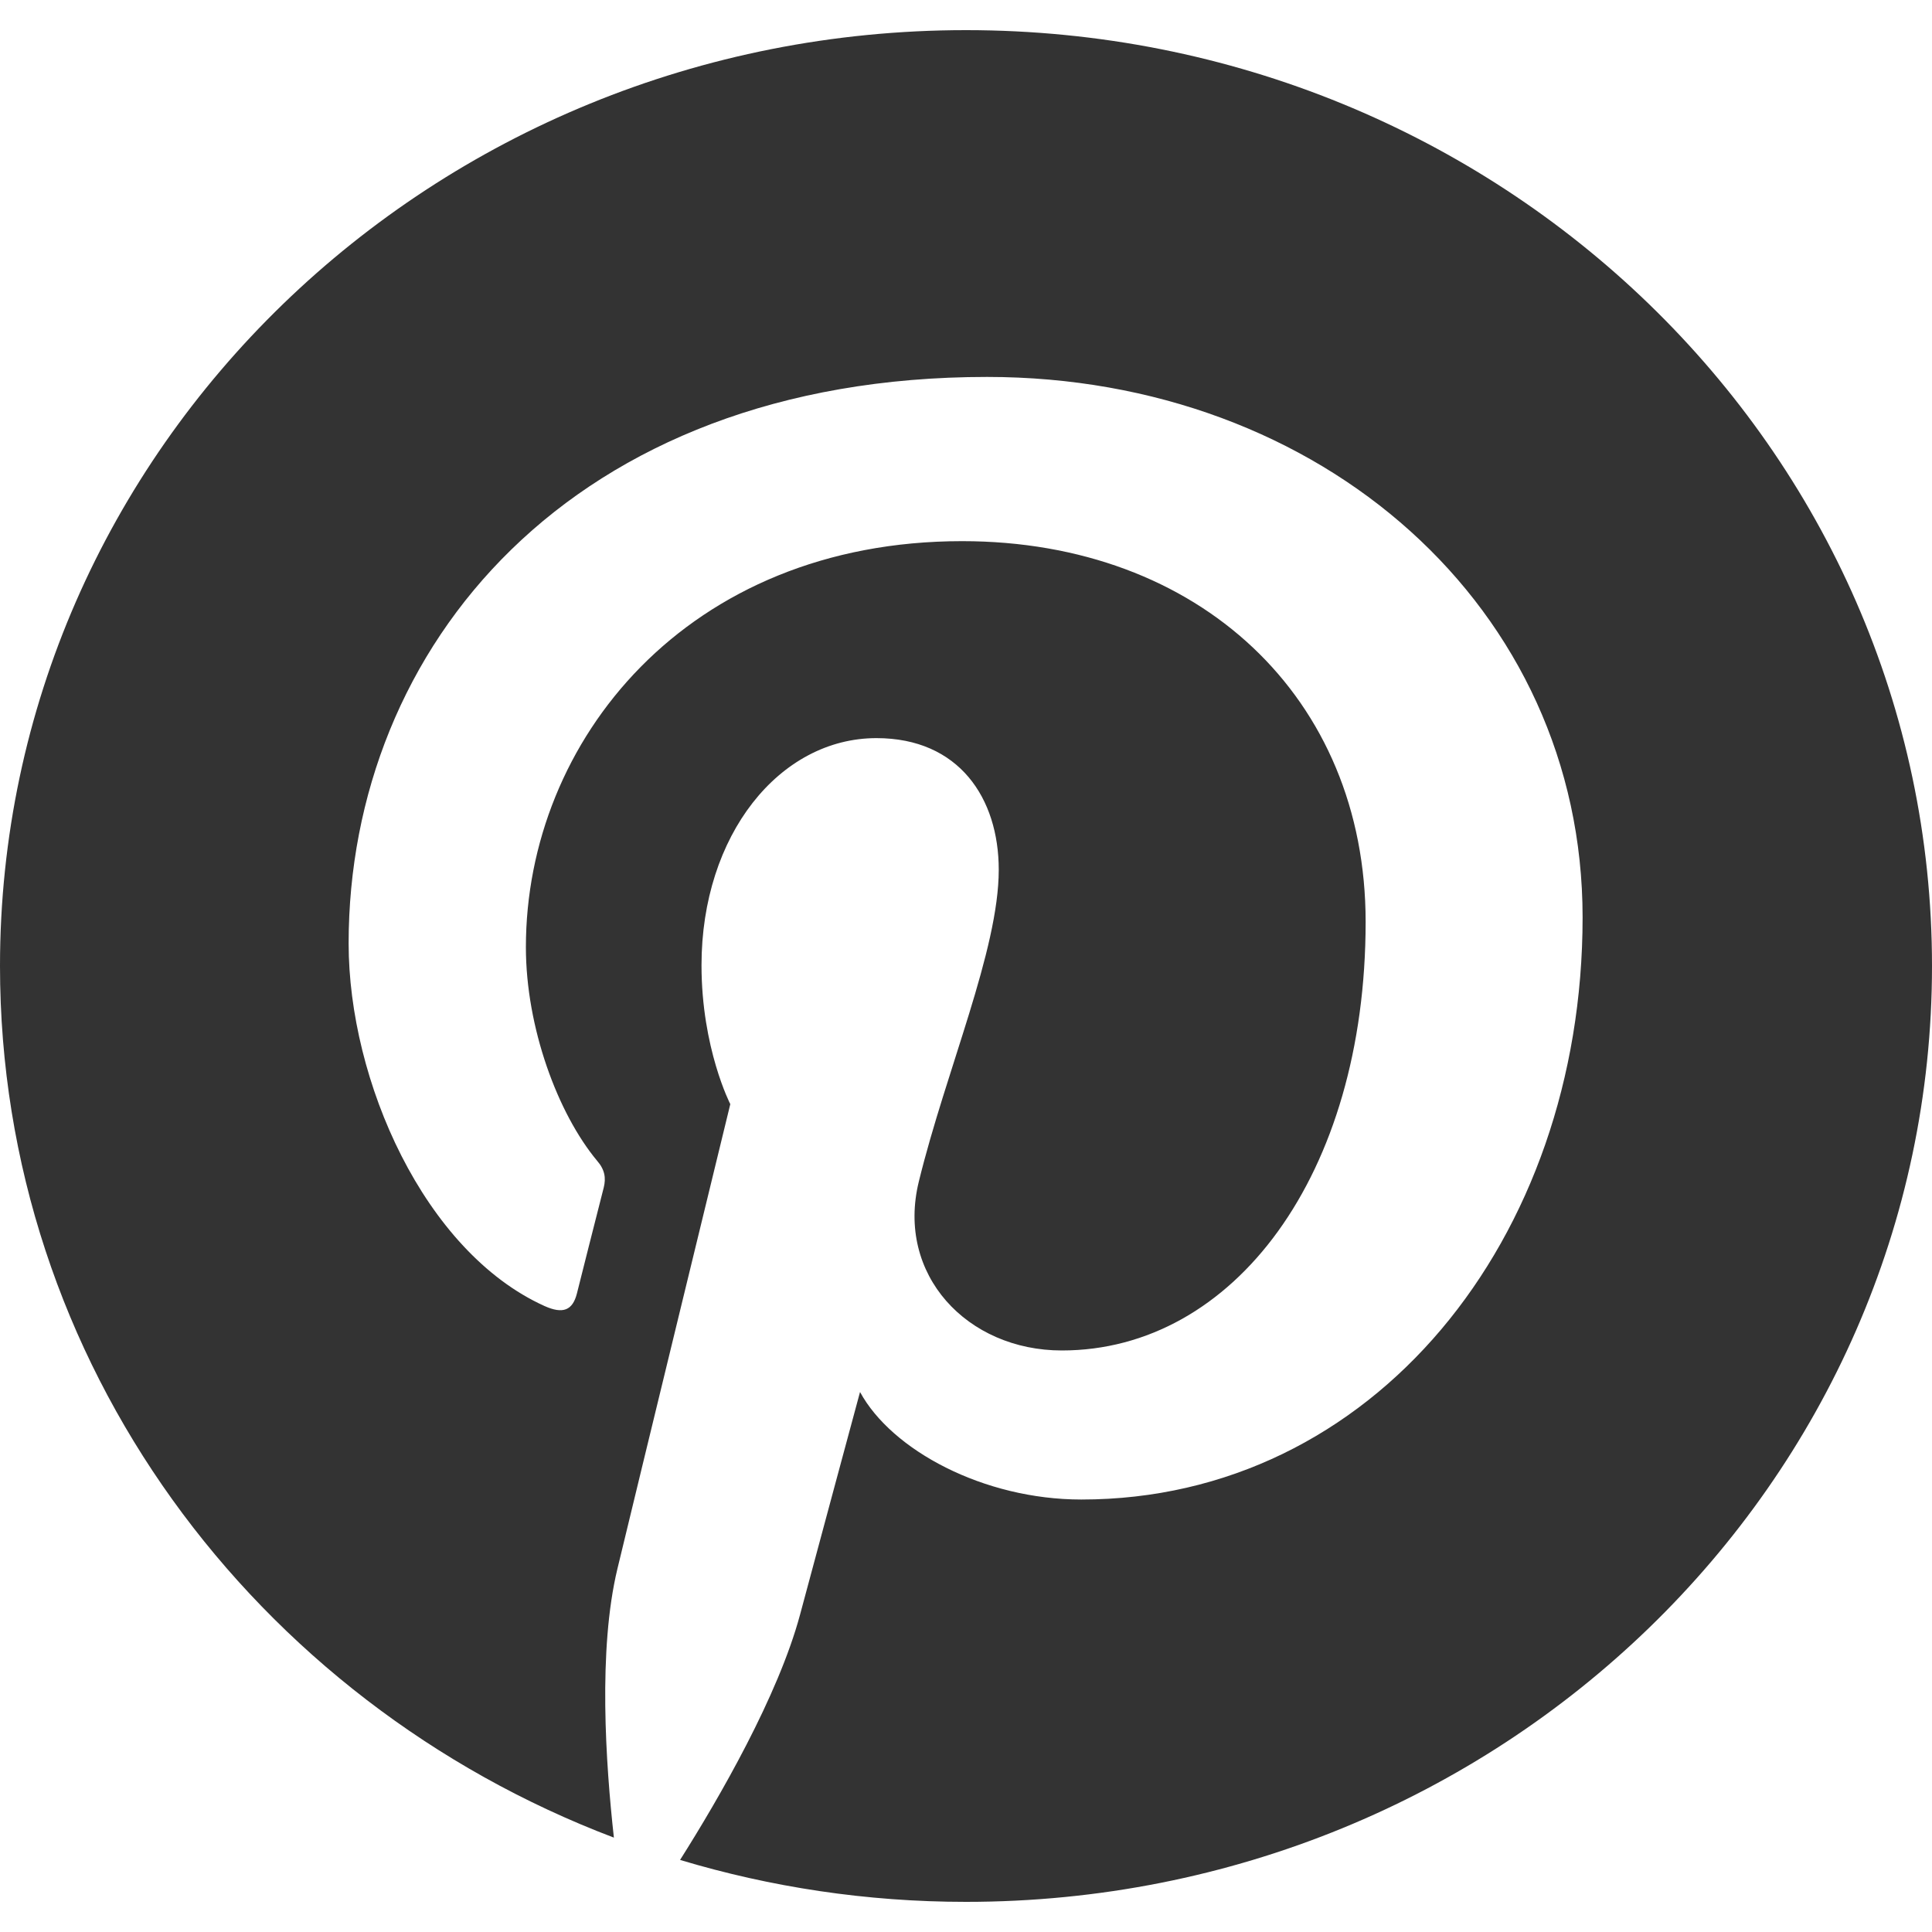 <svg width="20" height="20" viewBox="0 0 20 20" fill="none" xmlns="http://www.w3.org/2000/svg">
    <path d="M20 10C20 15.352 15.524 19.688 10 19.688C8.968 19.688 7.976 19.535 7.04 19.254C7.448 18.609 8.056 17.555 8.282 16.715C8.403 16.262 8.903 14.41 8.903 14.41C9.23 15.012 10.181 15.523 11.194 15.523C14.21 15.523 16.383 12.836 16.383 9.496C16.383 6.297 13.685 3.902 10.218 3.902C5.903 3.902 3.609 6.707 3.609 9.766C3.609 11.188 4.391 12.957 5.637 13.52C5.827 13.605 5.927 13.566 5.972 13.391C6.004 13.258 6.173 12.598 6.25 12.293C6.274 12.195 6.262 12.109 6.181 12.016C5.774 11.527 5.444 10.637 5.444 9.805C5.444 7.668 7.113 5.602 9.96 5.602C12.415 5.602 14.137 7.223 14.137 9.543C14.137 12.164 12.77 13.98 10.992 13.98C10.012 13.98 9.274 13.195 9.512 12.23C9.794 11.078 10.339 9.836 10.339 9.004C10.339 8.262 9.927 7.641 9.073 7.641C8.069 7.641 7.262 8.645 7.262 9.992C7.262 10.852 7.56 11.43 7.56 11.43C7.56 11.43 6.573 15.484 6.391 16.242C6.19 17.078 6.27 18.258 6.355 19.023C2.637 17.613 0 14.105 0 10C0 4.648 4.476 0.312 10 0.312C15.524 0.312 20 4.648 20 10Z"
          fill="#333333"/>
</svg>
